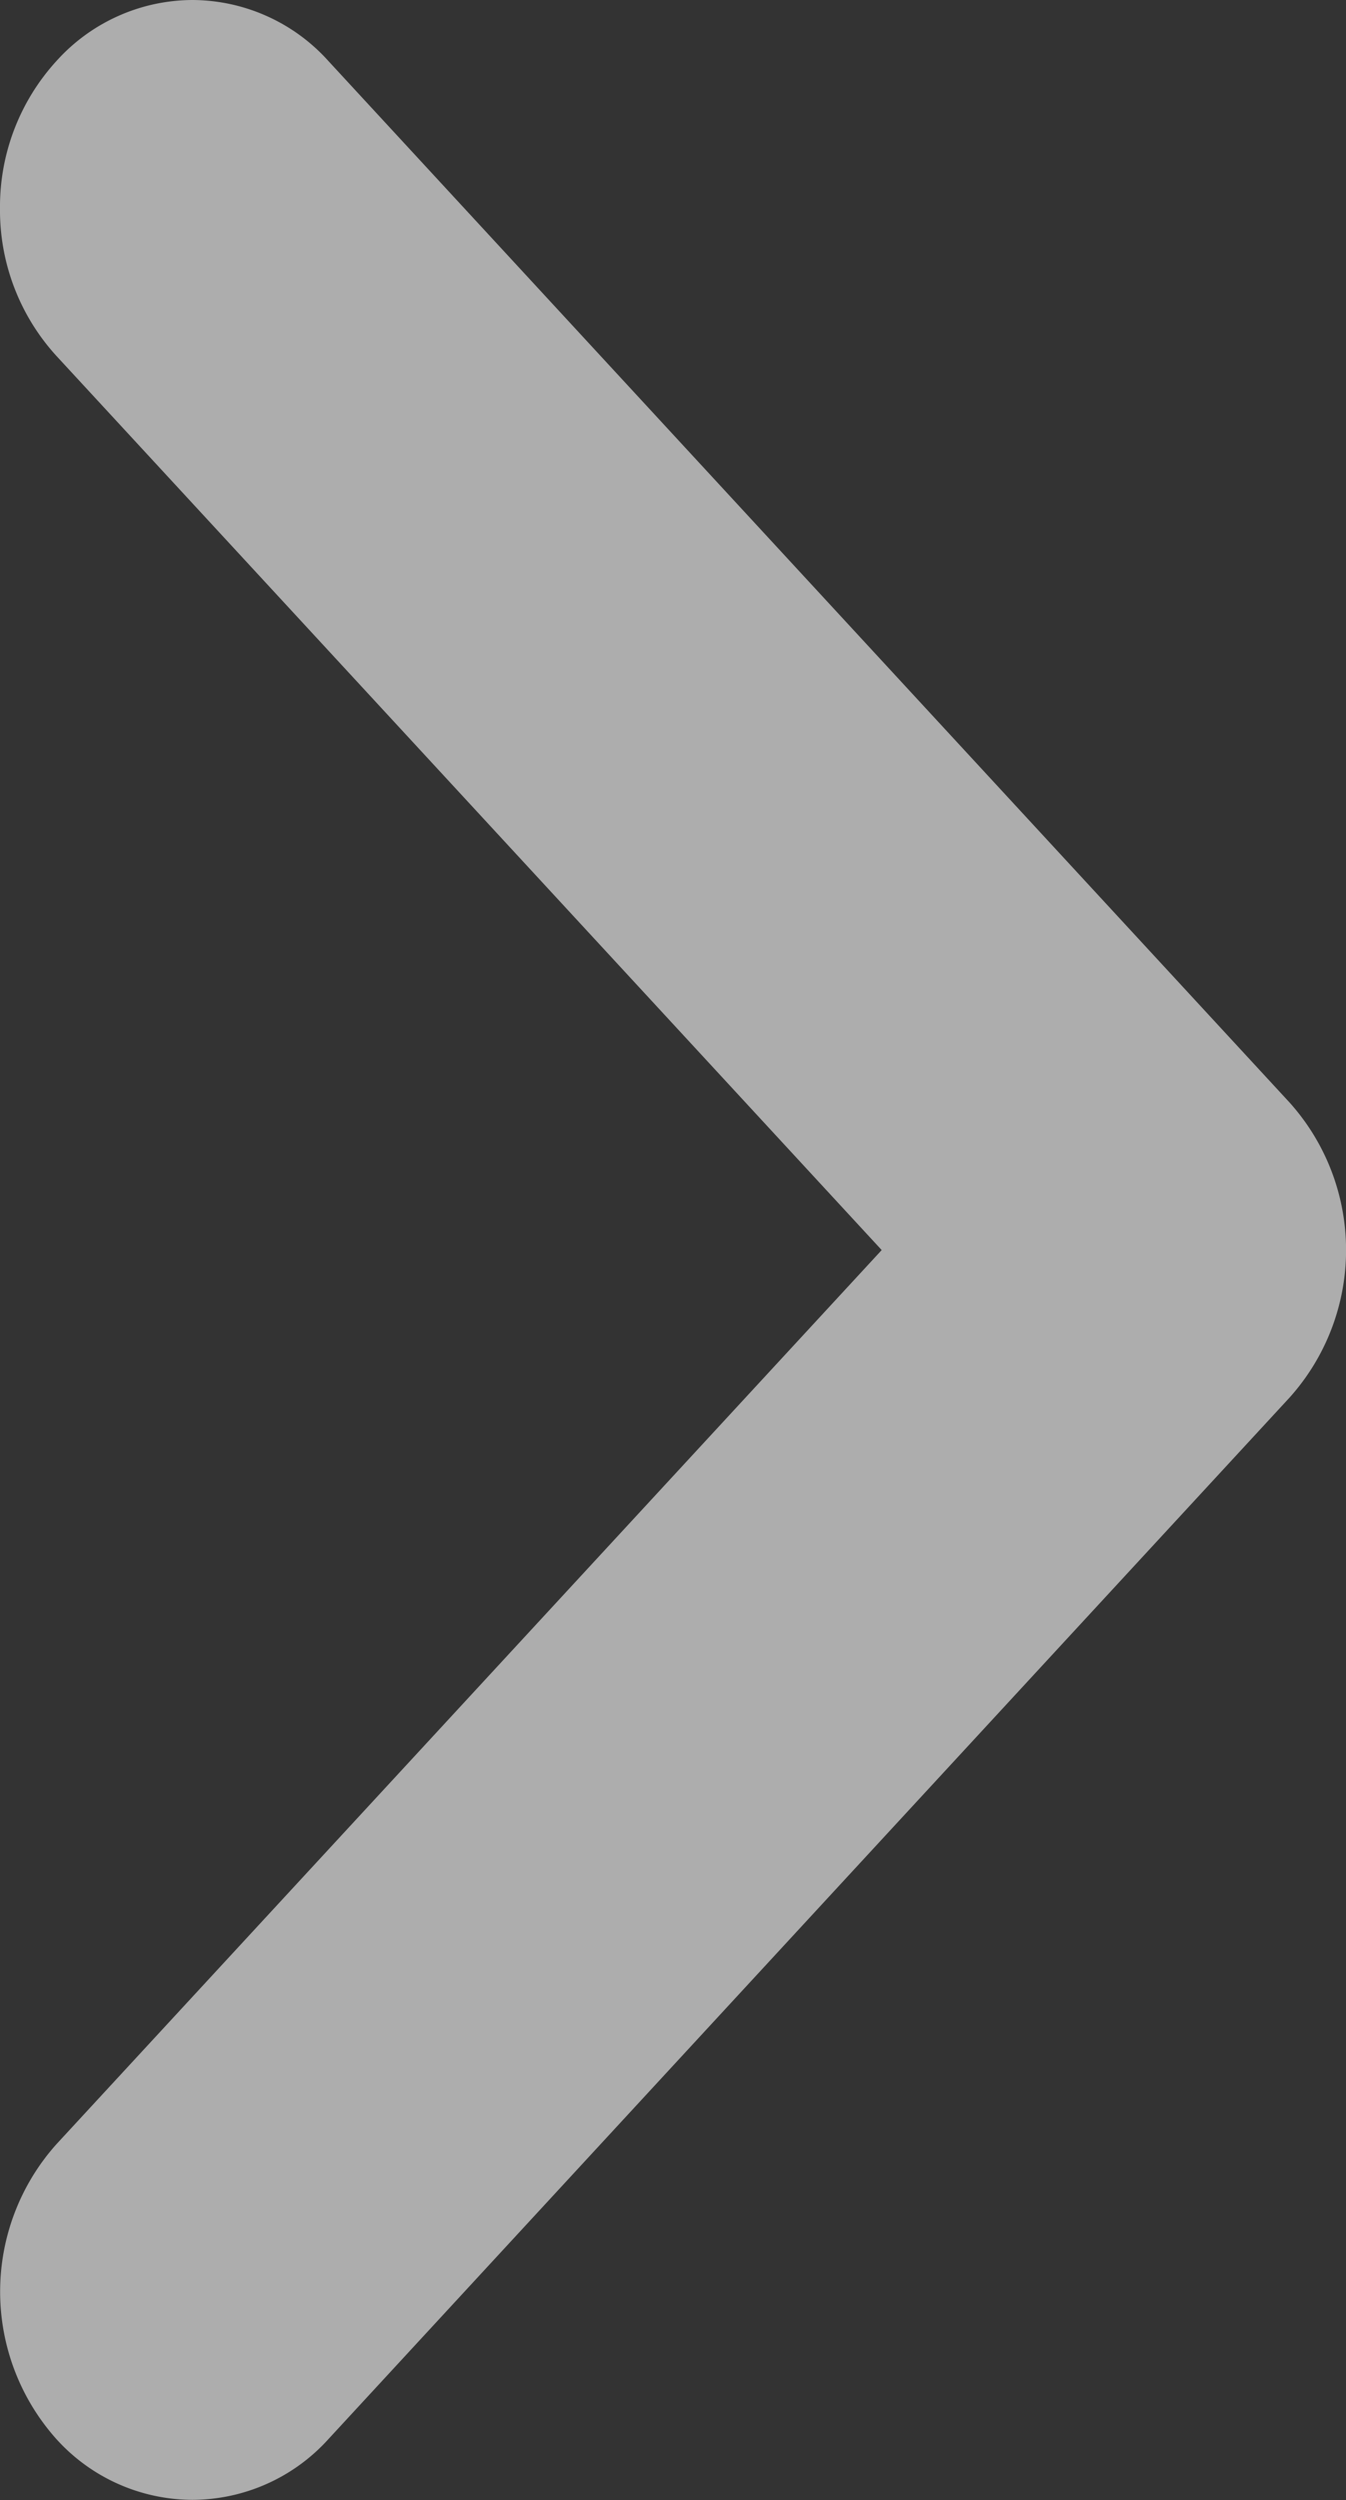 <svg id="chevron-right" xmlns="http://www.w3.org/2000/svg" width="22.154" height="41.138" viewBox="0 0 22.154 41.138">
  <rect x="0" y="0" width="22.154" height="41.138" fill="#333333" stroke="none"/>
  <g id="chevron-right-2" data-name="chevron-right" transform="translate(0)" opacity="0.6">
    <path id="chevron-left_-_Outline" data-name="chevron-left - Outline" d="M1.167-2A3.026,3.026,0,0,0-1.072-.995,3.554,3.554,0,0,0-2,1.431a3.554,3.554,0,0,0,.93,2.427L12.512,18.569-1.072,33.282a3.64,3.64,0,0,0,0,4.851,3.028,3.028,0,0,0,2.239,1,3.028,3.028,0,0,0,2.239-1l15.82-17.138a3.633,3.633,0,0,0,0-4.853L3.406-.995A3.025,3.025,0,0,0,1.167-2Z" transform="translate(2 2)" fill="#fff"/>
  </g>
</svg>
